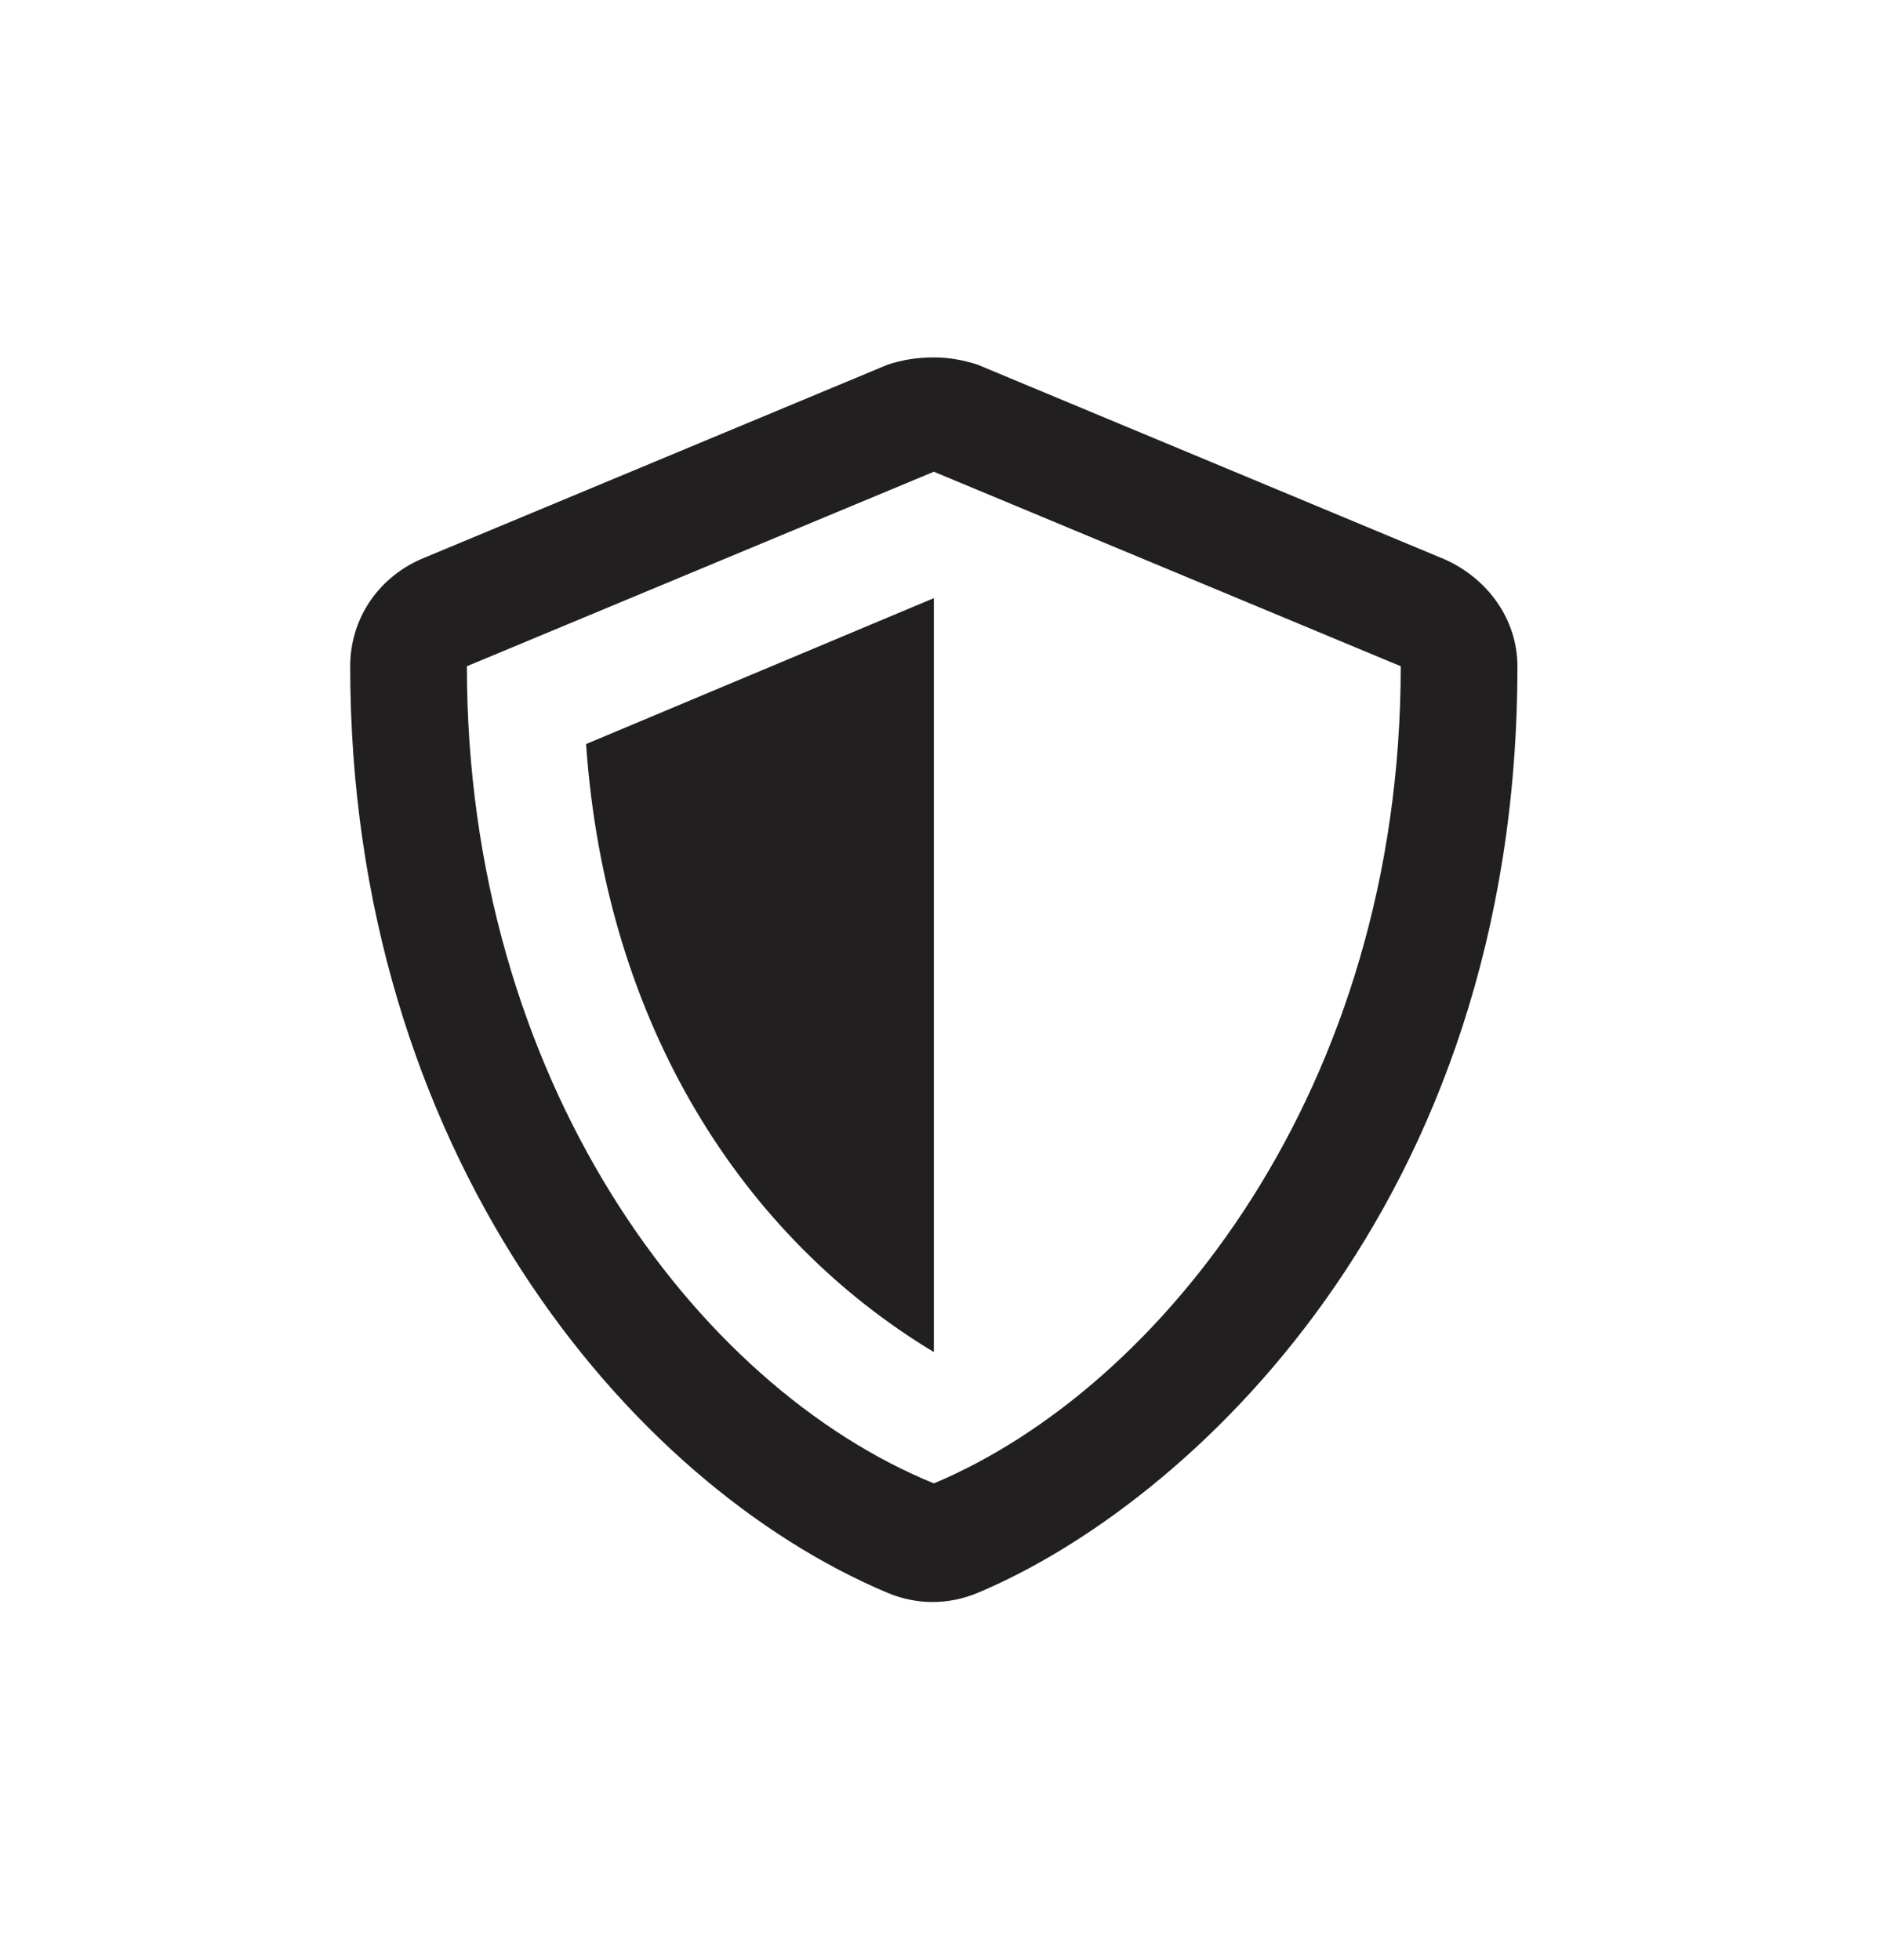 <svg width="23" height="24" viewBox="0 0 23 24" fill="none" xmlns="http://www.w3.org/2000/svg">
<path d="M11.437 16.558V7.325L7.178 9.112C7.416 12.567 9.113 15.158 11.437 16.558ZM17.691 6.849L11.973 4.466C11.794 4.407 11.615 4.377 11.437 4.377C11.228 4.377 11.049 4.407 10.871 4.466L5.152 6.849C4.616 7.087 4.289 7.593 4.289 8.159C4.289 14.086 7.684 18.166 10.871 19.507C11.228 19.656 11.615 19.656 11.973 19.507C14.534 18.434 18.584 14.771 18.584 8.159C18.584 7.593 18.227 7.087 17.691 6.849ZM11.437 18.166C8.518 16.975 5.718 13.223 5.718 8.159L11.437 5.777L17.155 8.159C17.155 13.342 14.206 17.005 11.437 18.166Z" fill="#221F20"/>
</svg>
